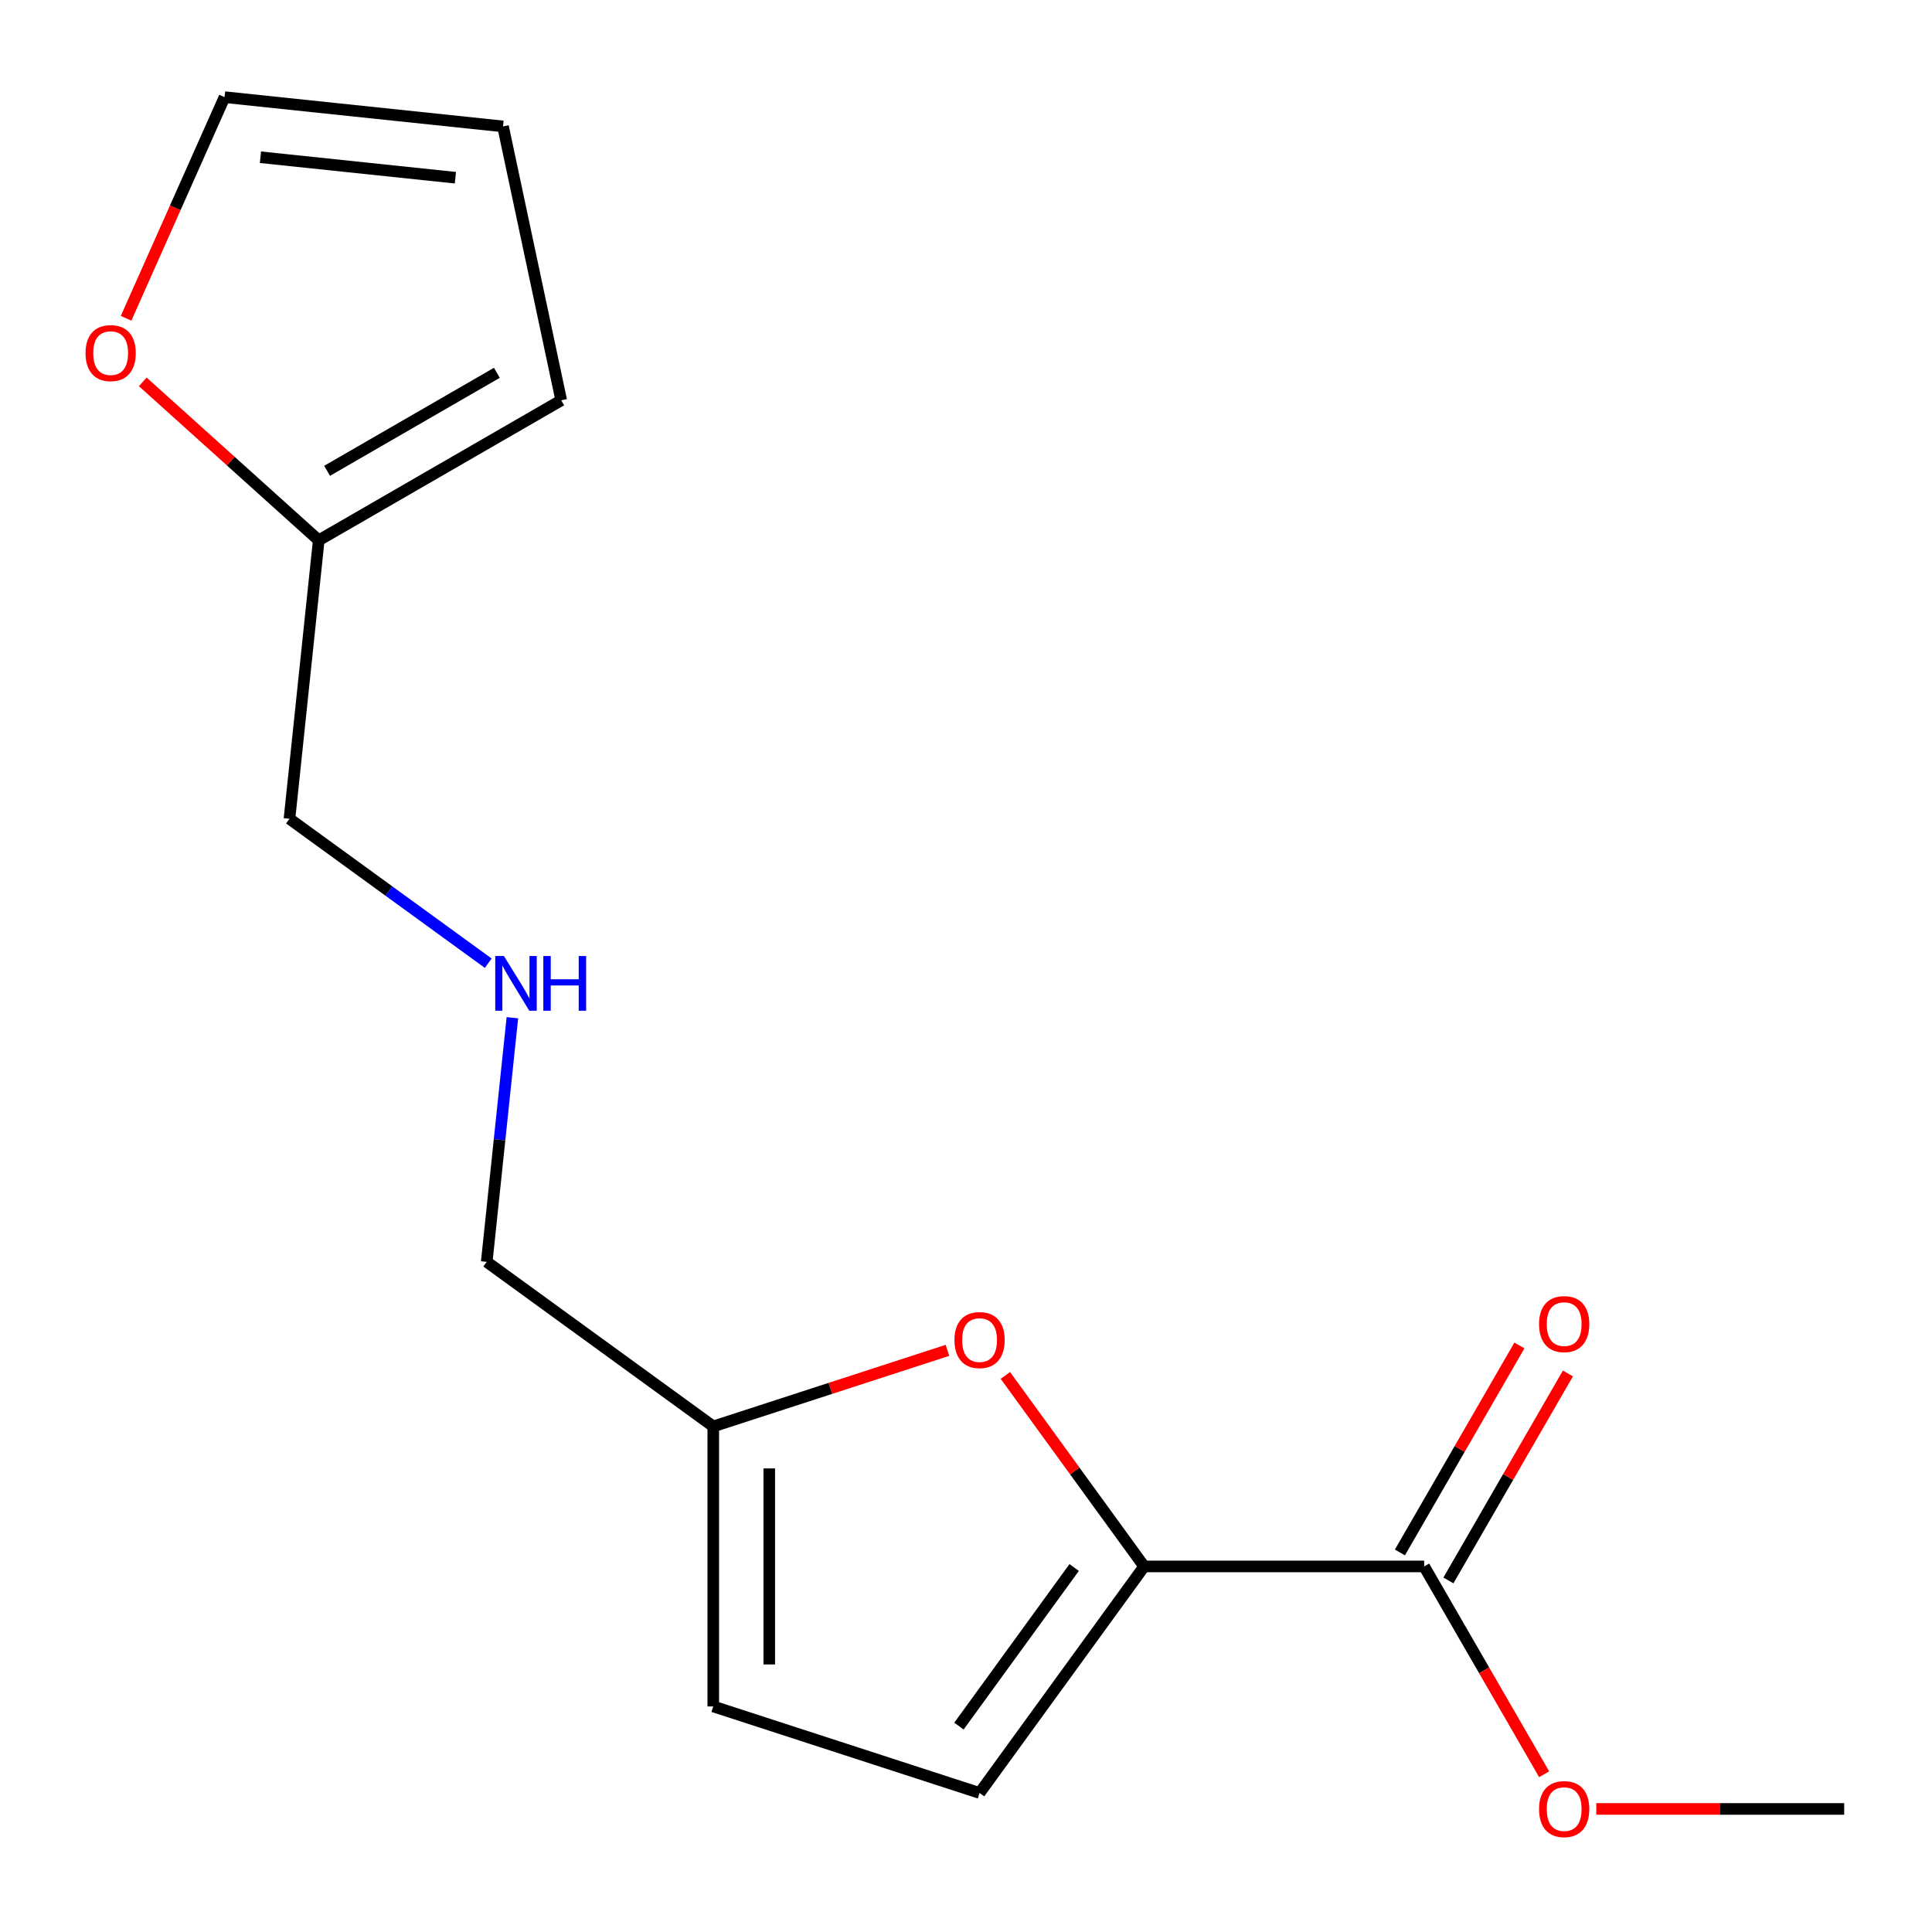 <?xml version='1.0' encoding='iso-8859-1'?>
<svg version='1.1' baseProfile='full'
              xmlns='http://www.w3.org/2000/svg'
                      xmlns:rdkit='http://www.rdkit.org/xml'
                      xmlns:xlink='http://www.w3.org/1999/xlink'
                  xml:space='preserve'
width='1000px' height='1000px' viewBox='0 0 1000 1000'>
<!-- END OF HEADER -->
<rect style='opacity:1.0;fill:#FFFFFF;stroke:none' width='1000' height='1000' x='0' y='0'> </rect>
<path class='bond-0' d='M 592.213,810.787 L 556.296,761.352' style='fill:none;fill-rule:evenodd;stroke:#000000;stroke-width:6px;stroke-linecap:butt;stroke-linejoin:miter;stroke-opacity:1' />
<path class='bond-0' d='M 556.296,761.352 L 520.38,711.917' style='fill:none;fill-rule:evenodd;stroke:#FF0000;stroke-width:6px;stroke-linecap:butt;stroke-linejoin:miter;stroke-opacity:1' />
<path class='bond-1' d='M 592.213,810.787 L 737.146,810.787' style='fill:none;fill-rule:evenodd;stroke:#000000;stroke-width:6px;stroke-linecap:butt;stroke-linejoin:miter;stroke-opacity:1' />
<path class='bond-2' d='M 592.213,810.787 L 507.024,928.04' style='fill:none;fill-rule:evenodd;stroke:#000000;stroke-width:6px;stroke-linecap:butt;stroke-linejoin:miter;stroke-opacity:1' />
<path class='bond-2' d='M 555.984,811.337 L 496.351,893.414' style='fill:none;fill-rule:evenodd;stroke:#000000;stroke-width:6px;stroke-linecap:butt;stroke-linejoin:miter;stroke-opacity:1' />
<path class='bond-3' d='M 490.4,698.935 L 429.792,718.628' style='fill:none;fill-rule:evenodd;stroke:#FF0000;stroke-width:6px;stroke-linecap:butt;stroke-linejoin:miter;stroke-opacity:1' />
<path class='bond-3' d='M 429.792,718.628 L 369.184,738.32' style='fill:none;fill-rule:evenodd;stroke:#000000;stroke-width:6px;stroke-linecap:butt;stroke-linejoin:miter;stroke-opacity:1' />
<path class='bond-7' d='M 749.698,818.034 L 780.624,764.467' style='fill:none;fill-rule:evenodd;stroke:#000000;stroke-width:6px;stroke-linecap:butt;stroke-linejoin:miter;stroke-opacity:1' />
<path class='bond-7' d='M 780.624,764.467 L 811.55,710.901' style='fill:none;fill-rule:evenodd;stroke:#FF0000;stroke-width:6px;stroke-linecap:butt;stroke-linejoin:miter;stroke-opacity:1' />
<path class='bond-7' d='M 724.594,803.54 L 755.521,749.974' style='fill:none;fill-rule:evenodd;stroke:#000000;stroke-width:6px;stroke-linecap:butt;stroke-linejoin:miter;stroke-opacity:1' />
<path class='bond-7' d='M 755.521,749.974 L 786.447,696.408' style='fill:none;fill-rule:evenodd;stroke:#FF0000;stroke-width:6px;stroke-linecap:butt;stroke-linejoin:miter;stroke-opacity:1' />
<path class='bond-12' d='M 737.146,810.787 L 768.199,864.573' style='fill:none;fill-rule:evenodd;stroke:#000000;stroke-width:6px;stroke-linecap:butt;stroke-linejoin:miter;stroke-opacity:1' />
<path class='bond-12' d='M 768.199,864.573 L 799.253,918.359' style='fill:none;fill-rule:evenodd;stroke:#FF0000;stroke-width:6px;stroke-linecap:butt;stroke-linejoin:miter;stroke-opacity:1' />
<path class='bond-4' d='M 507.024,928.04 L 369.184,883.253' style='fill:none;fill-rule:evenodd;stroke:#000000;stroke-width:6px;stroke-linecap:butt;stroke-linejoin:miter;stroke-opacity:1' />
<path class='bond-13' d='M 369.184,738.32 L 251.931,653.131' style='fill:none;fill-rule:evenodd;stroke:#000000;stroke-width:6px;stroke-linecap:butt;stroke-linejoin:miter;stroke-opacity:1' />
<path class='bond-16' d='M 369.184,738.32 L 369.184,883.253' style='fill:none;fill-rule:evenodd;stroke:#000000;stroke-width:6px;stroke-linecap:butt;stroke-linejoin:miter;stroke-opacity:1' />
<path class='bond-16' d='M 398.171,760.06 L 398.171,861.513' style='fill:none;fill-rule:evenodd;stroke:#000000;stroke-width:6px;stroke-linecap:butt;stroke-linejoin:miter;stroke-opacity:1' />
<path class='bond-5' d='M 164.977,279.663 L 149.827,423.802' style='fill:none;fill-rule:evenodd;stroke:#000000;stroke-width:6px;stroke-linecap:butt;stroke-linejoin:miter;stroke-opacity:1' />
<path class='bond-6' d='M 164.977,279.663 L 119.436,238.658' style='fill:none;fill-rule:evenodd;stroke:#000000;stroke-width:6px;stroke-linecap:butt;stroke-linejoin:miter;stroke-opacity:1' />
<path class='bond-6' d='M 119.436,238.658 L 73.894,197.652' style='fill:none;fill-rule:evenodd;stroke:#FF0000;stroke-width:6px;stroke-linecap:butt;stroke-linejoin:miter;stroke-opacity:1' />
<path class='bond-8' d='M 164.977,279.663 L 290.493,207.197' style='fill:none;fill-rule:evenodd;stroke:#000000;stroke-width:6px;stroke-linecap:butt;stroke-linejoin:miter;stroke-opacity:1' />
<path class='bond-8' d='M 169.311,243.69 L 257.172,192.964' style='fill:none;fill-rule:evenodd;stroke:#000000;stroke-width:6px;stroke-linecap:butt;stroke-linejoin:miter;stroke-opacity:1' />
<path class='bond-9' d='M 65.26,164.741 L 90.74,107.511' style='fill:none;fill-rule:evenodd;stroke:#FF0000;stroke-width:6px;stroke-linecap:butt;stroke-linejoin:miter;stroke-opacity:1' />
<path class='bond-9' d='M 90.74,107.511 L 116.22,50.282' style='fill:none;fill-rule:evenodd;stroke:#000000;stroke-width:6px;stroke-linecap:butt;stroke-linejoin:miter;stroke-opacity:1' />
<path class='bond-10' d='M 290.493,207.197 L 260.359,65.431' style='fill:none;fill-rule:evenodd;stroke:#000000;stroke-width:6px;stroke-linecap:butt;stroke-linejoin:miter;stroke-opacity:1' />
<path class='bond-17' d='M 116.22,50.282 L 260.359,65.431' style='fill:none;fill-rule:evenodd;stroke:#000000;stroke-width:6px;stroke-linecap:butt;stroke-linejoin:miter;stroke-opacity:1' />
<path class='bond-17' d='M 134.811,81.382 L 235.709,91.987' style='fill:none;fill-rule:evenodd;stroke:#000000;stroke-width:6px;stroke-linecap:butt;stroke-linejoin:miter;stroke-opacity:1' />
<path class='bond-11' d='M 265.211,526.775 L 258.571,589.953' style='fill:none;fill-rule:evenodd;stroke:#0000FF;stroke-width:6px;stroke-linecap:butt;stroke-linejoin:miter;stroke-opacity:1' />
<path class='bond-11' d='M 258.571,589.953 L 251.931,653.131' style='fill:none;fill-rule:evenodd;stroke:#000000;stroke-width:6px;stroke-linecap:butt;stroke-linejoin:miter;stroke-opacity:1' />
<path class='bond-14' d='M 252.717,498.556 L 201.272,461.179' style='fill:none;fill-rule:evenodd;stroke:#0000FF;stroke-width:6px;stroke-linecap:butt;stroke-linejoin:miter;stroke-opacity:1' />
<path class='bond-14' d='M 201.272,461.179 L 149.827,423.802' style='fill:none;fill-rule:evenodd;stroke:#000000;stroke-width:6px;stroke-linecap:butt;stroke-linejoin:miter;stroke-opacity:1' />
<path class='bond-15' d='M 826.236,936.303 L 890.391,936.303' style='fill:none;fill-rule:evenodd;stroke:#FF0000;stroke-width:6px;stroke-linecap:butt;stroke-linejoin:miter;stroke-opacity:1' />
<path class='bond-15' d='M 890.391,936.303 L 954.545,936.303' style='fill:none;fill-rule:evenodd;stroke:#000000;stroke-width:6px;stroke-linecap:butt;stroke-linejoin:miter;stroke-opacity:1' />
<path  class='atom-1' d='M 494.024 693.614
Q 494.024 686.814, 497.384 683.014
Q 500.744 679.214, 507.024 679.214
Q 513.304 679.214, 516.664 683.014
Q 520.024 686.814, 520.024 693.614
Q 520.024 700.494, 516.624 704.414
Q 513.224 708.294, 507.024 708.294
Q 500.784 708.294, 497.384 704.414
Q 494.024 700.534, 494.024 693.614
M 507.024 705.094
Q 511.344 705.094, 513.664 702.214
Q 516.024 699.294, 516.024 693.614
Q 516.024 688.054, 513.664 685.254
Q 511.344 682.414, 507.024 682.414
Q 502.704 682.414, 500.344 685.214
Q 498.024 688.014, 498.024 693.614
Q 498.024 699.334, 500.344 702.214
Q 502.704 705.094, 507.024 705.094
' fill='#FF0000'/>
<path  class='atom-7' d='M 44.271 182.764
Q 44.271 175.964, 47.631 172.164
Q 50.991 168.364, 57.271 168.364
Q 63.551 168.364, 66.911 172.164
Q 70.271 175.964, 70.271 182.764
Q 70.271 189.644, 66.871 193.564
Q 63.471 197.444, 57.271 197.444
Q 51.031 197.444, 47.631 193.564
Q 44.271 189.684, 44.271 182.764
M 57.271 194.244
Q 61.591 194.244, 63.911 191.364
Q 66.271 188.444, 66.271 182.764
Q 66.271 177.204, 63.911 174.404
Q 61.591 171.564, 57.271 171.564
Q 52.951 171.564, 50.591 174.364
Q 48.271 177.164, 48.271 182.764
Q 48.271 188.484, 50.591 191.364
Q 52.951 194.244, 57.271 194.244
' fill='#FF0000'/>
<path  class='atom-8' d='M 796.612 685.351
Q 796.612 678.551, 799.972 674.751
Q 803.332 670.951, 809.612 670.951
Q 815.892 670.951, 819.252 674.751
Q 822.612 678.551, 822.612 685.351
Q 822.612 692.231, 819.212 696.151
Q 815.812 700.031, 809.612 700.031
Q 803.372 700.031, 799.972 696.151
Q 796.612 692.271, 796.612 685.351
M 809.612 696.831
Q 813.932 696.831, 816.252 693.951
Q 818.612 691.031, 818.612 685.351
Q 818.612 679.791, 816.252 676.991
Q 813.932 674.151, 809.612 674.151
Q 805.292 674.151, 802.932 676.951
Q 800.612 679.751, 800.612 685.351
Q 800.612 691.071, 802.932 693.951
Q 805.292 696.831, 809.612 696.831
' fill='#FF0000'/>
<path  class='atom-12' d='M 260.821 494.832
L 270.101 509.832
Q 271.021 511.312, 272.501 513.992
Q 273.981 516.672, 274.061 516.832
L 274.061 494.832
L 277.821 494.832
L 277.821 523.152
L 273.941 523.152
L 263.981 506.752
Q 262.821 504.832, 261.581 502.632
Q 260.381 500.432, 260.021 499.752
L 260.021 523.152
L 256.341 523.152
L 256.341 494.832
L 260.821 494.832
' fill='#0000FF'/>
<path  class='atom-12' d='M 281.221 494.832
L 285.061 494.832
L 285.061 506.872
L 299.541 506.872
L 299.541 494.832
L 303.381 494.832
L 303.381 523.152
L 299.541 523.152
L 299.541 510.072
L 285.061 510.072
L 285.061 523.152
L 281.221 523.152
L 281.221 494.832
' fill='#0000FF'/>
<path  class='atom-13' d='M 796.612 936.383
Q 796.612 929.583, 799.972 925.783
Q 803.332 921.983, 809.612 921.983
Q 815.892 921.983, 819.252 925.783
Q 822.612 929.583, 822.612 936.383
Q 822.612 943.263, 819.212 947.183
Q 815.812 951.063, 809.612 951.063
Q 803.372 951.063, 799.972 947.183
Q 796.612 943.303, 796.612 936.383
M 809.612 947.863
Q 813.932 947.863, 816.252 944.983
Q 818.612 942.063, 818.612 936.383
Q 818.612 930.823, 816.252 928.023
Q 813.932 925.183, 809.612 925.183
Q 805.292 925.183, 802.932 927.983
Q 800.612 930.783, 800.612 936.383
Q 800.612 942.103, 802.932 944.983
Q 805.292 947.863, 809.612 947.863
' fill='#FF0000'/>
</svg>
